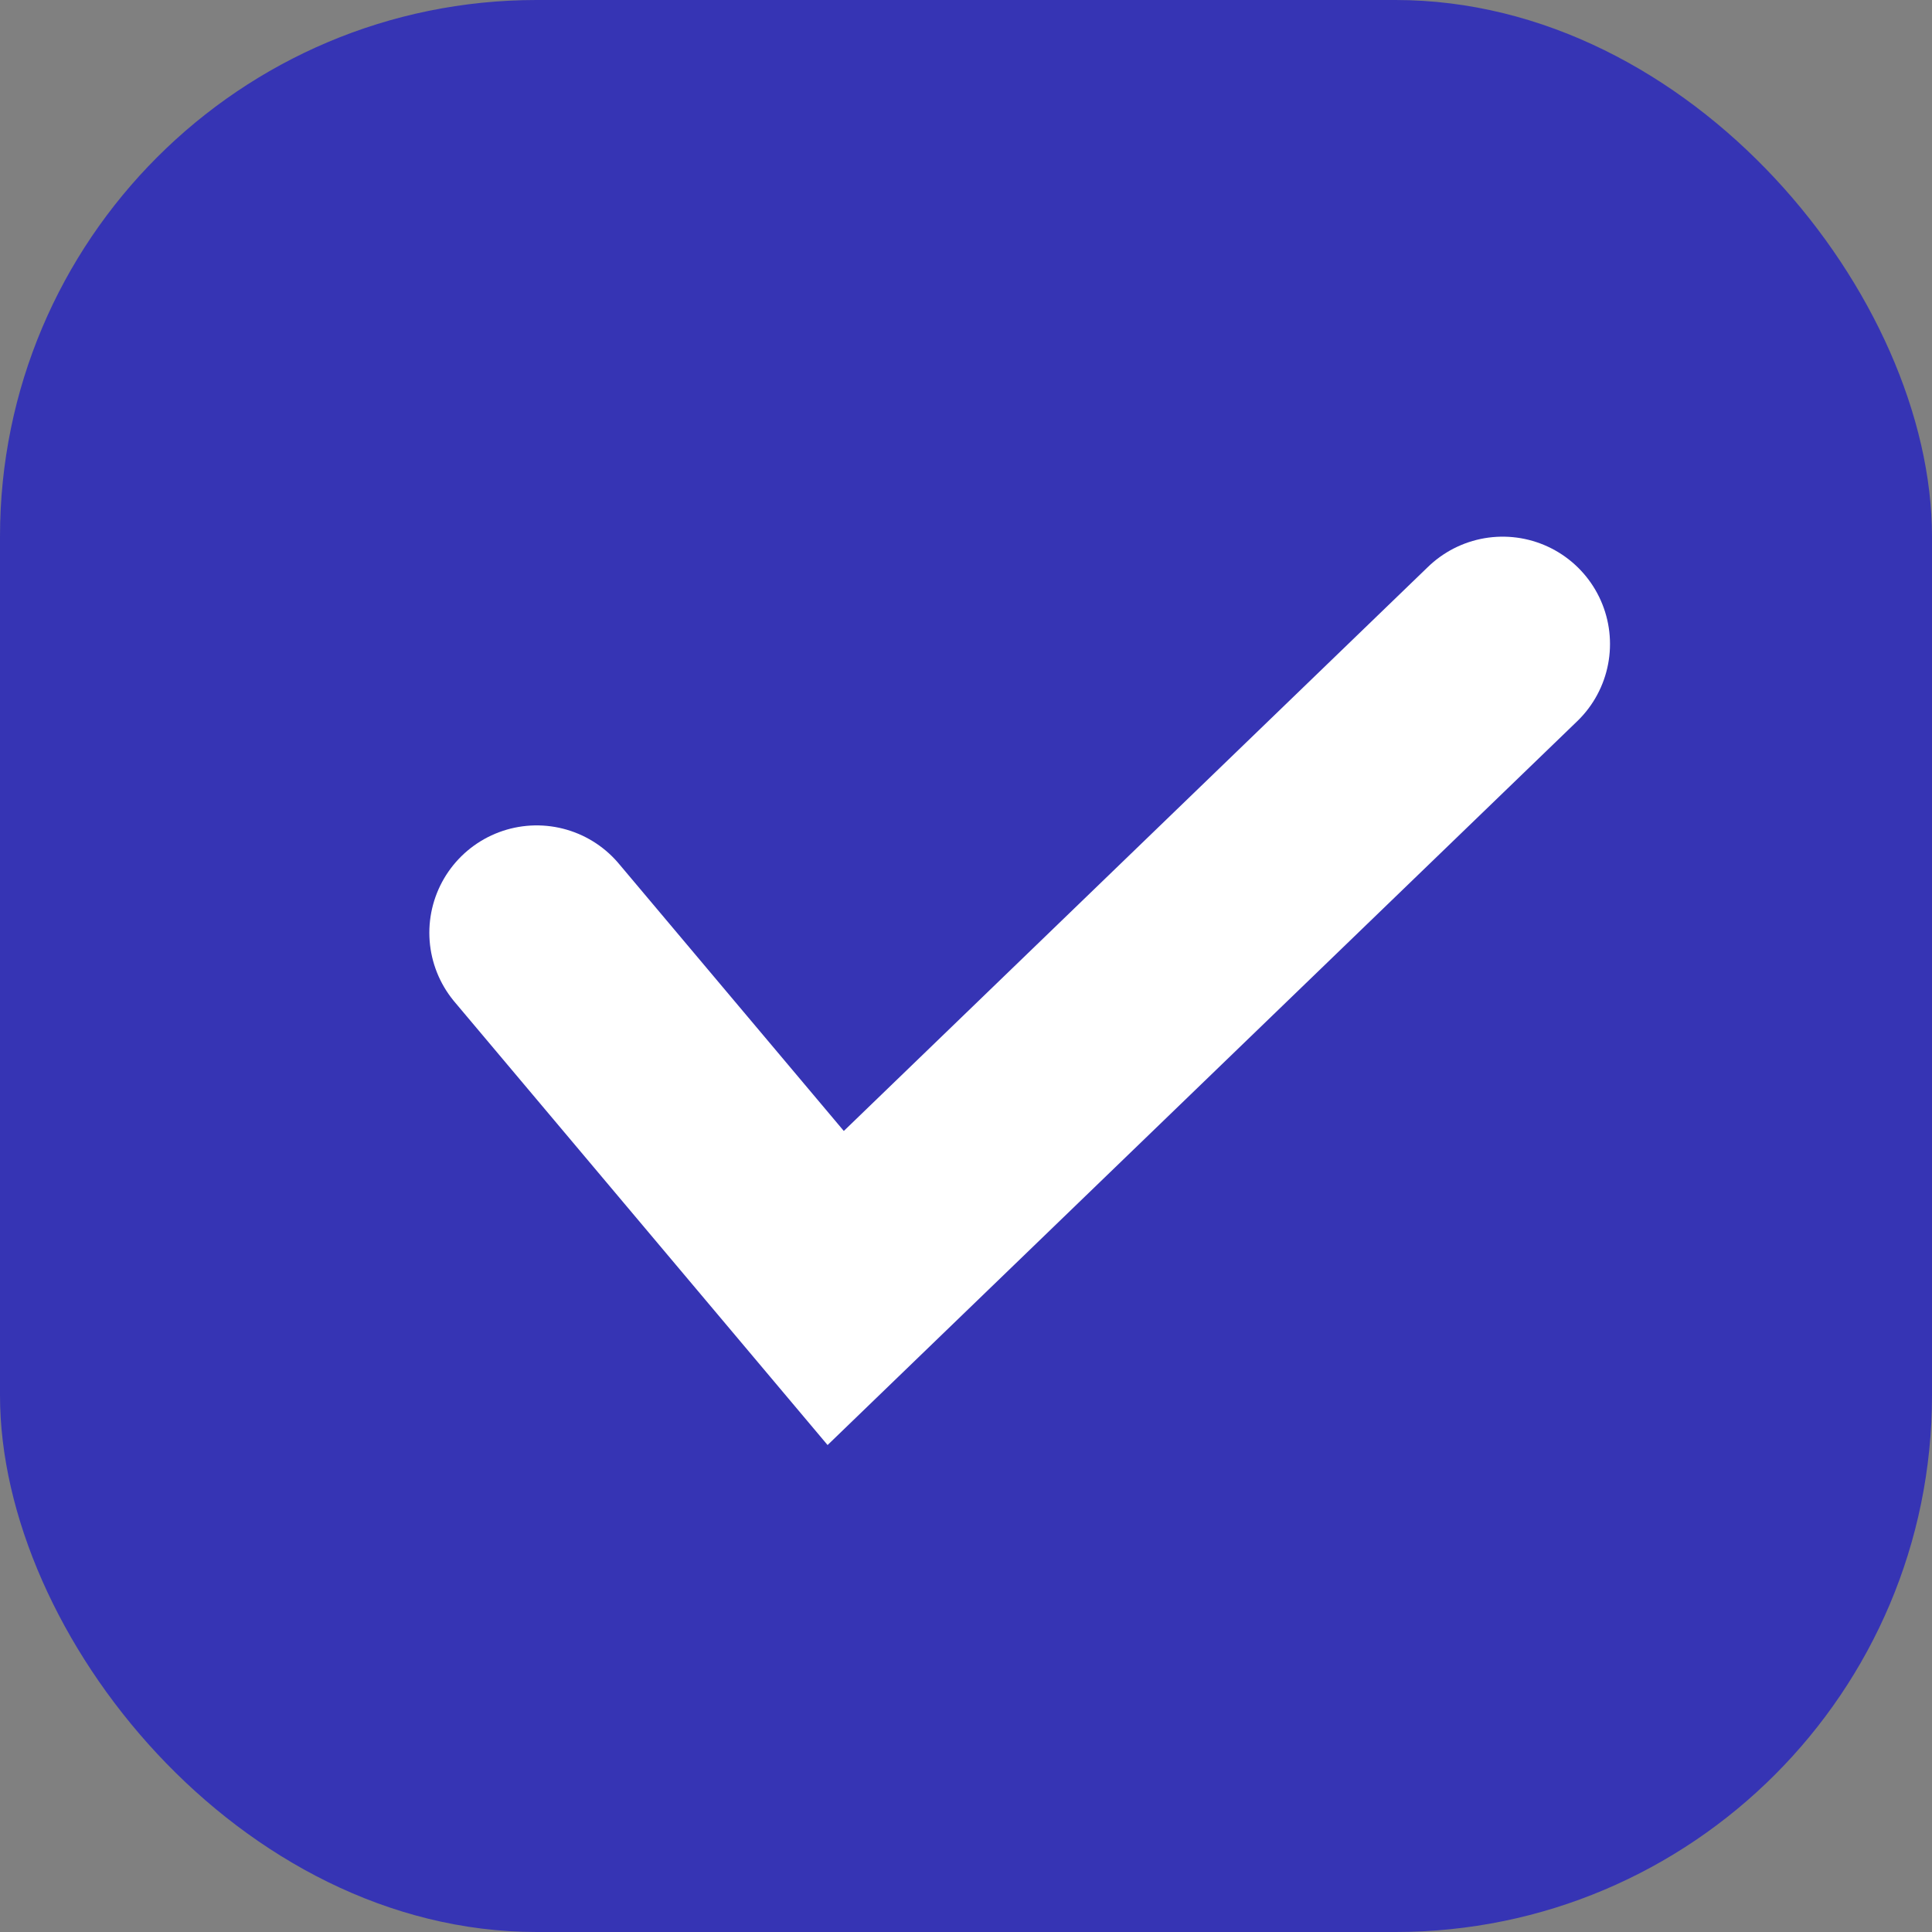 <svg width="18" height="18" viewBox="0 0 18 18" fill="none" xmlns="http://www.w3.org/2000/svg">
<rect x="0" y="0" width="18" height="18" fill="#808080" stroke="none"/>
<rect width="18" height="18" rx="5" fill="#3634B4"/>
<path d="M5 8.69L7.786 12L14 6" stroke="white" stroke-width="2" stroke-linecap="round"/>
</svg>
